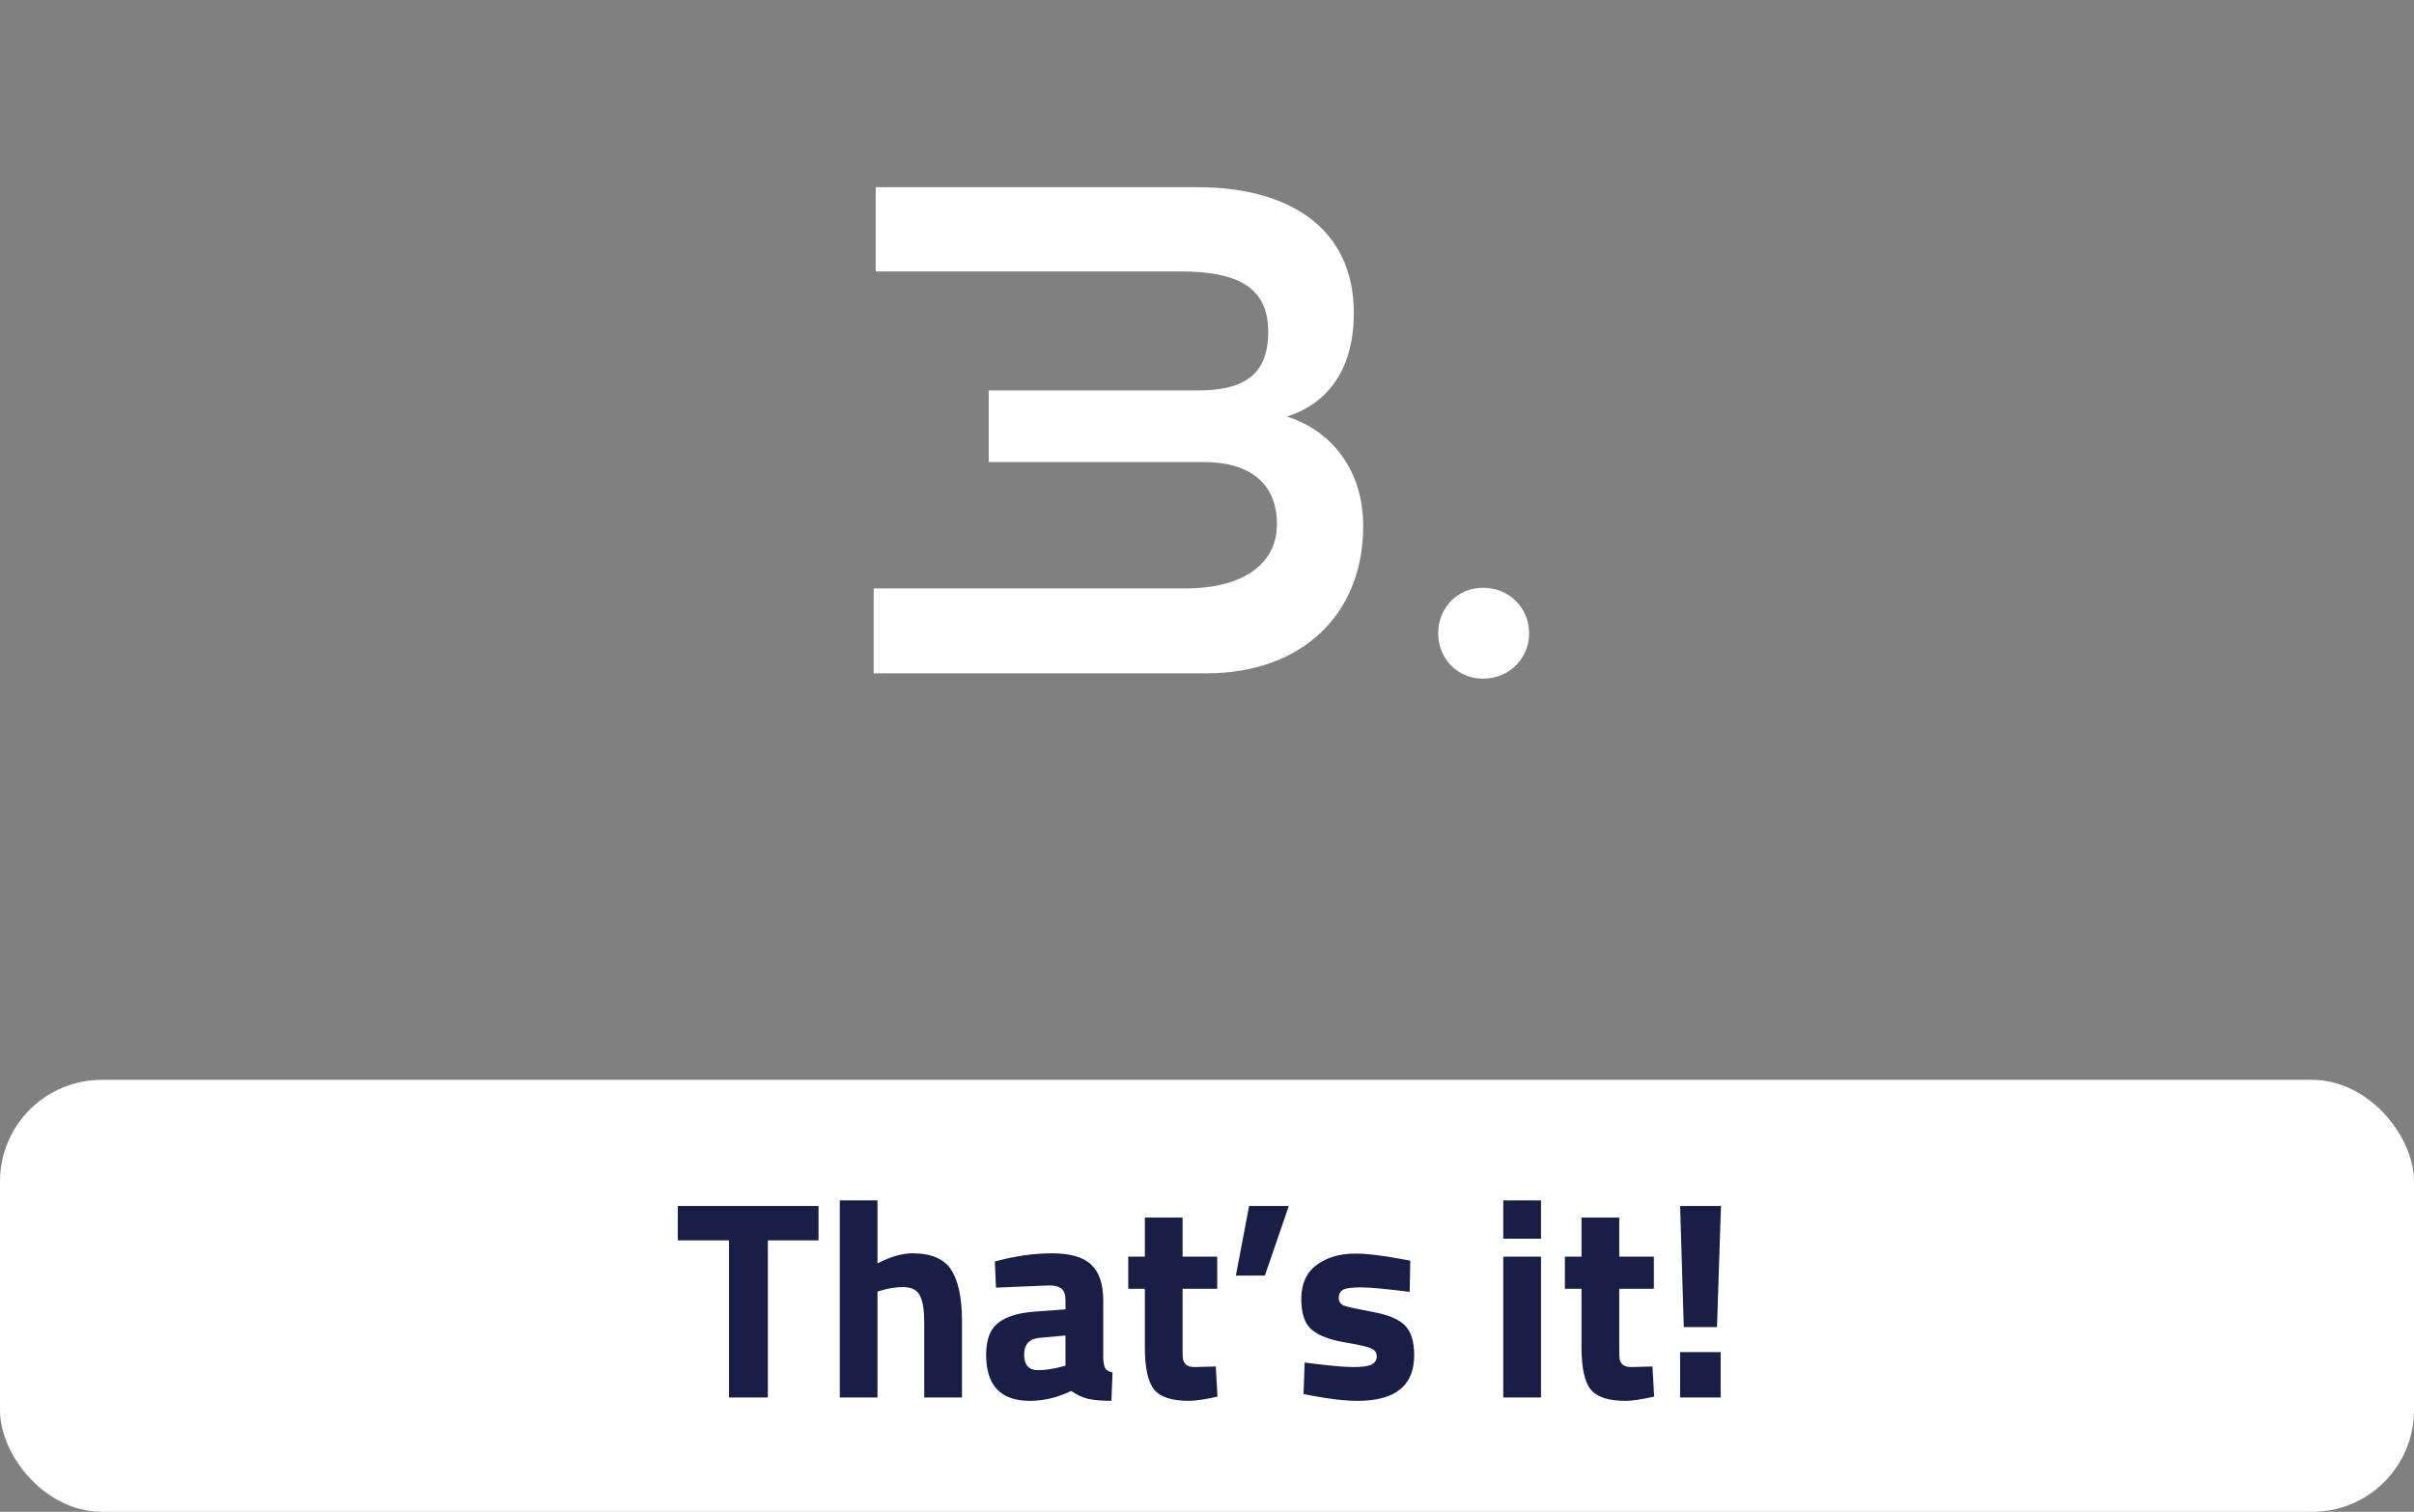 <svg width="190" height="119" viewBox="0 0 190 119" fill="none" xmlns="http://www.w3.org/2000/svg">
<rect x="0" y="0" width="190" height="119" fill="#808080" stroke="none"/>
<g clip-path="url(#clip0_909_12990)">
<path d="M94.977 53H68.766V46.316H93.346C97.556 46.316 100.504 44.579 100.504 41.263C100.504 38.105 98.451 36.368 94.714 36.368H77.819V30.736H94.24C98.03 30.736 99.82 29.42 99.82 26.104C99.82 22.578 97.346 21.367 92.924 21.367H68.924V14.735H94.24C101.662 14.735 106.557 18.104 106.557 24.631C106.557 29.473 104.135 31.894 101.293 32.789C104.767 33.894 107.293 36.947 107.293 41.421C107.293 48.368 102.451 53 94.977 53ZM120.354 49.842C120.354 51.842 118.775 53.421 116.723 53.421C114.723 53.421 113.196 51.842 113.196 49.842C113.196 47.842 114.723 46.263 116.723 46.263C118.775 46.263 120.354 47.842 120.354 49.842Z" fill="white"/>
<rect y="85" width="190" height="34" rx="8" fill="white"/>
<path d="M53.346 97.634V94.93H64.426V97.634H60.437V110H57.379V97.634H53.346ZM69.066 110H66.097V94.487H69.066V99.451C70.086 98.919 71.002 98.653 71.814 98.653C73.292 98.653 74.311 99.089 74.873 99.961C75.434 100.833 75.715 102.177 75.715 103.994V110H72.745V104.061C72.745 103.13 72.634 102.443 72.413 102C72.191 101.542 71.748 101.313 71.083 101.313C70.507 101.313 69.931 101.401 69.354 101.579L69.066 101.667V110ZM86.834 102.376V106.986C86.864 107.341 86.923 107.592 87.011 107.74C87.1 107.872 87.285 107.969 87.565 108.028L87.477 110.266C86.723 110.266 86.117 110.214 85.659 110.111C85.216 110.007 84.766 109.801 84.308 109.49C83.244 110.007 82.158 110.266 81.05 110.266C78.76 110.266 77.615 109.054 77.615 106.631C77.615 105.449 77.932 104.615 78.568 104.127C79.203 103.625 80.178 103.329 81.493 103.241L83.864 103.063V102.376C83.864 101.918 83.761 101.608 83.554 101.446C83.347 101.268 83.015 101.18 82.557 101.18L78.39 101.357L78.302 99.296C79.883 98.868 81.382 98.653 82.801 98.653C84.234 98.653 85.26 98.949 85.881 99.54C86.516 100.131 86.834 101.076 86.834 102.376ZM81.848 105.302C81.02 105.376 80.607 105.819 80.607 106.631C80.607 107.444 80.969 107.85 81.692 107.85C82.254 107.85 82.867 107.762 83.532 107.584L83.864 107.496V105.124L81.848 105.302ZM95.804 101.446H93.078V105.989C93.078 106.432 93.085 106.75 93.1 106.942C93.129 107.119 93.211 107.274 93.344 107.407C93.492 107.54 93.713 107.607 94.009 107.607L95.693 107.562L95.826 109.934C94.836 110.155 94.082 110.266 93.565 110.266C92.236 110.266 91.327 109.97 90.84 109.379C90.352 108.774 90.108 107.666 90.108 106.055V101.446H88.801V98.919H90.108V95.839H93.078V98.919H95.804V101.446ZM97.272 100.404L98.314 94.93H101.438L99.555 100.404H97.272ZM110.952 101.689C109.12 101.453 107.835 101.335 107.096 101.335C106.372 101.335 105.9 101.401 105.678 101.534C105.471 101.667 105.368 101.881 105.368 102.177C105.368 102.458 105.508 102.657 105.789 102.775C106.084 102.879 106.823 103.041 108.005 103.263C109.202 103.47 110.051 103.817 110.554 104.304C111.056 104.792 111.307 105.582 111.307 106.676C111.307 109.069 109.822 110.266 106.853 110.266C105.878 110.266 104.696 110.133 103.307 109.867L102.598 109.734L102.686 107.252C104.518 107.488 105.789 107.607 106.498 107.607C107.222 107.607 107.71 107.54 107.961 107.407C108.227 107.259 108.36 107.045 108.36 106.764C108.36 106.484 108.219 106.277 107.939 106.144C107.673 106.011 106.963 105.848 105.811 105.656C104.673 105.464 103.824 105.139 103.262 104.681C102.701 104.223 102.42 103.411 102.42 102.243C102.42 101.062 102.819 100.175 103.617 99.584C104.415 98.978 105.442 98.675 106.697 98.675C107.569 98.675 108.759 98.816 110.265 99.097L110.997 99.23L110.952 101.689ZM118.319 110V98.919H121.289V110H118.319ZM118.319 97.501V94.487H121.289V97.501H118.319ZM130.171 101.446H127.446V105.989C127.446 106.432 127.453 106.75 127.468 106.942C127.497 107.119 127.578 107.274 127.711 107.407C127.859 107.54 128.081 107.607 128.376 107.607L130.061 107.562L130.194 109.934C129.204 110.155 128.45 110.266 127.933 110.266C126.603 110.266 125.695 109.97 125.207 109.379C124.72 108.774 124.476 107.666 124.476 106.055V101.446H123.168V98.919H124.476V95.839H127.446V98.919H130.171V101.446ZM132.238 110V106.432H135.429V110H132.238ZM132.526 104.46L132.238 94.93H135.452L135.141 104.46H132.526Z" fill="#181E45"/>
</g>
<defs>
<clipPath id="clip0_909_12990">
<rect width="190" height="119" fill="white"/>
</clipPath>
</defs>
</svg>
